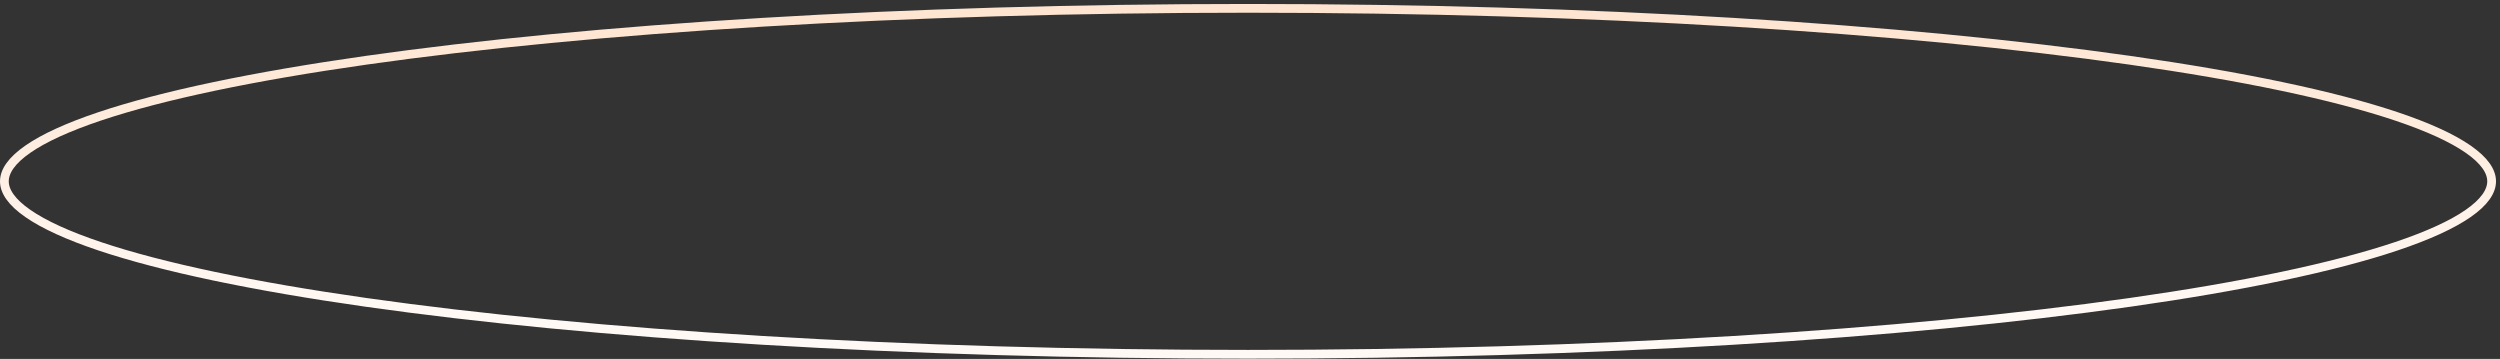 <svg width="592" height="85" viewBox="0 0 592 85" fill="none" xmlns="http://www.w3.org/2000/svg">
<rect x="0" y="0" width="592" height="85" fill="#333333" stroke="none"/>
<path d="M1.037 42.936C1.037 40.563 2.738 38.003 6.596 35.324C10.415 32.671 16.115 30.072 23.554 27.572C38.42 22.577 59.987 18.063 86.704 14.267C140.122 6.676 213.953 1.977 295.527 1.977C377.102 1.977 450.933 6.676 504.351 14.267C531.068 18.063 552.635 22.577 567.5 27.572C574.94 30.071 580.64 32.671 584.459 35.324C588.317 38.003 590.018 40.563 590.018 42.936C590.018 45.308 588.317 47.868 584.459 50.548C580.64 53.2 574.94 55.8 567.5 58.3C552.635 63.294 531.068 67.808 504.351 71.605C450.933 79.196 377.102 83.895 295.527 83.895C213.953 83.895 140.122 79.196 86.704 71.605C59.987 67.808 38.42 63.294 23.554 58.3C16.115 55.8 10.415 53.2 6.596 50.548C2.738 47.868 1.037 45.308 1.037 42.936Z" stroke="url(#paint0_linear_562_1209)" stroke-width="2.074"/>
<defs>
<linearGradient id="paint0_linear_562_1209" x1="296" y1="-529" x2="296" y2="194.5" gradientUnits="userSpaceOnUse">
<stop offset="0.158" stop-color="#F67000"/>
<stop offset="0.836" stop-color="#FFF9F5"/>
</linearGradient>
</defs>
</svg>
